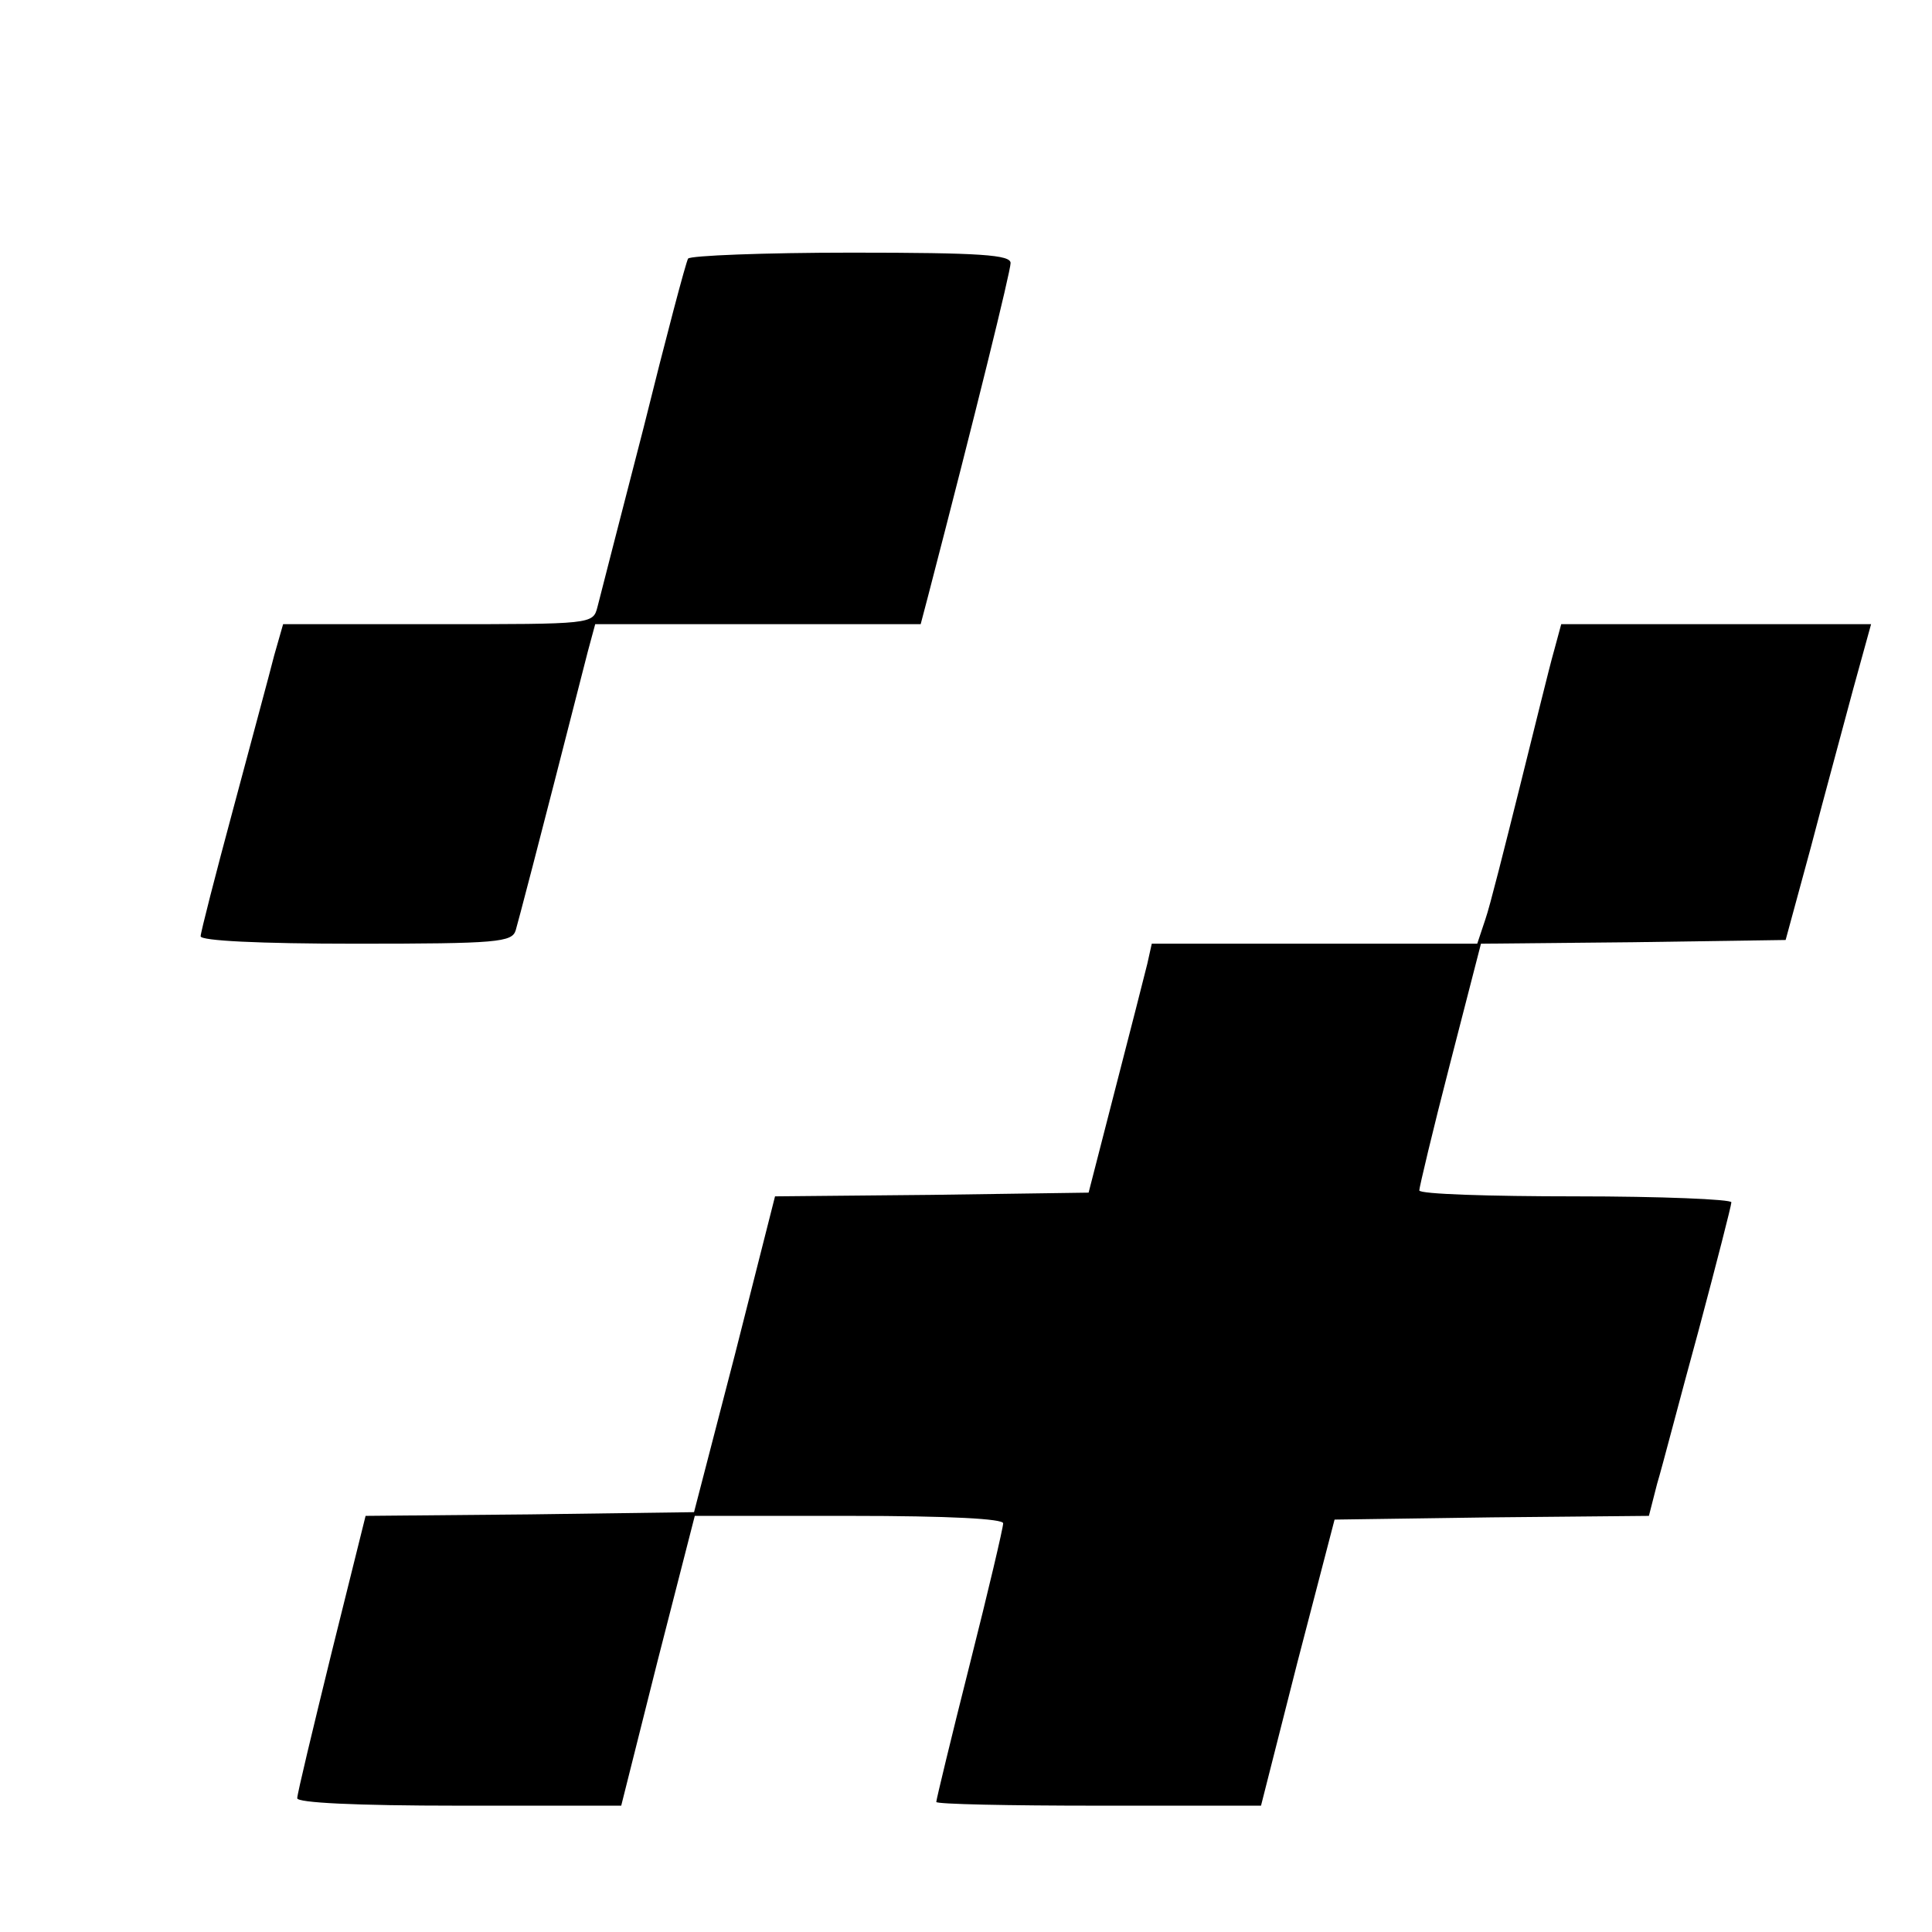 <?xml version="1.0" standalone="no"?>
<!DOCTYPE svg PUBLIC "-//W3C//DTD SVG 20010904//EN"
 "http://www.w3.org/TR/2001/REC-SVG-20010904/DTD/svg10.dtd">
<svg version="1.0" xmlns="http://www.w3.org/2000/svg"
 width="260pt" height="260pt" viewBox="0 0 260 260"
 preserveAspectRatio="xMidYMid meet">
<g transform="translate(0,260) scale(0.1,-0.1)"
fill="#000000" stroke="none">
<path d="M926 2252 c-3 -5 -30 -107 -60 -228 -31 -120 -59 -229 -62 -241 -6
-23 -7 -23 -215 -23 l-208 0 -12 -42 c-6 -24 -31 -116 -55 -206 -24 -89 -44
-167 -44 -172 0 -6 78 -10 209 -10 191 0 210 2 215 18 4 14 25 93 97 375 l10
37 219 0 219 0 10 38 c64 246 111 437 111 448 0 11 -39 14 -214 14 -118 0
-217 -4 -220 -8z"/>
<path d="M2091 1723 c-6 -21 -26 -103 -46 -183 -20 -80 -40 -160 -46 -177
l-11 -33 -219 0 -219 0 -6 -27 c-4 -16 -23 -91 -43 -168 l-36 -140 -211 -3
-211 -2 -54 -213 -55 -212 -221 -3 -221 -2 -46 -185 c-25 -102 -46 -189 -46
-195 0 -6 77 -10 218 -10 l218 0 49 195 50 195 208 0 c137 0 207 -4 207 -10 0
-6 -20 -91 -45 -190 -25 -99 -45 -182 -45 -185 0 -3 98 -5 218 -5 l219 0 49
193 50 192 212 3 211 2 11 43 c7 23 31 116 56 207 24 90 44 168 44 172 0 4
-94 8 -210 8 -115 0 -210 3 -210 8 0 4 18 80 41 169 l42 163 205 2 205 3 34
125 c18 69 44 164 57 213 l24 87 -209 0 -208 0 -10 -37z"/>
</g>
</svg>
